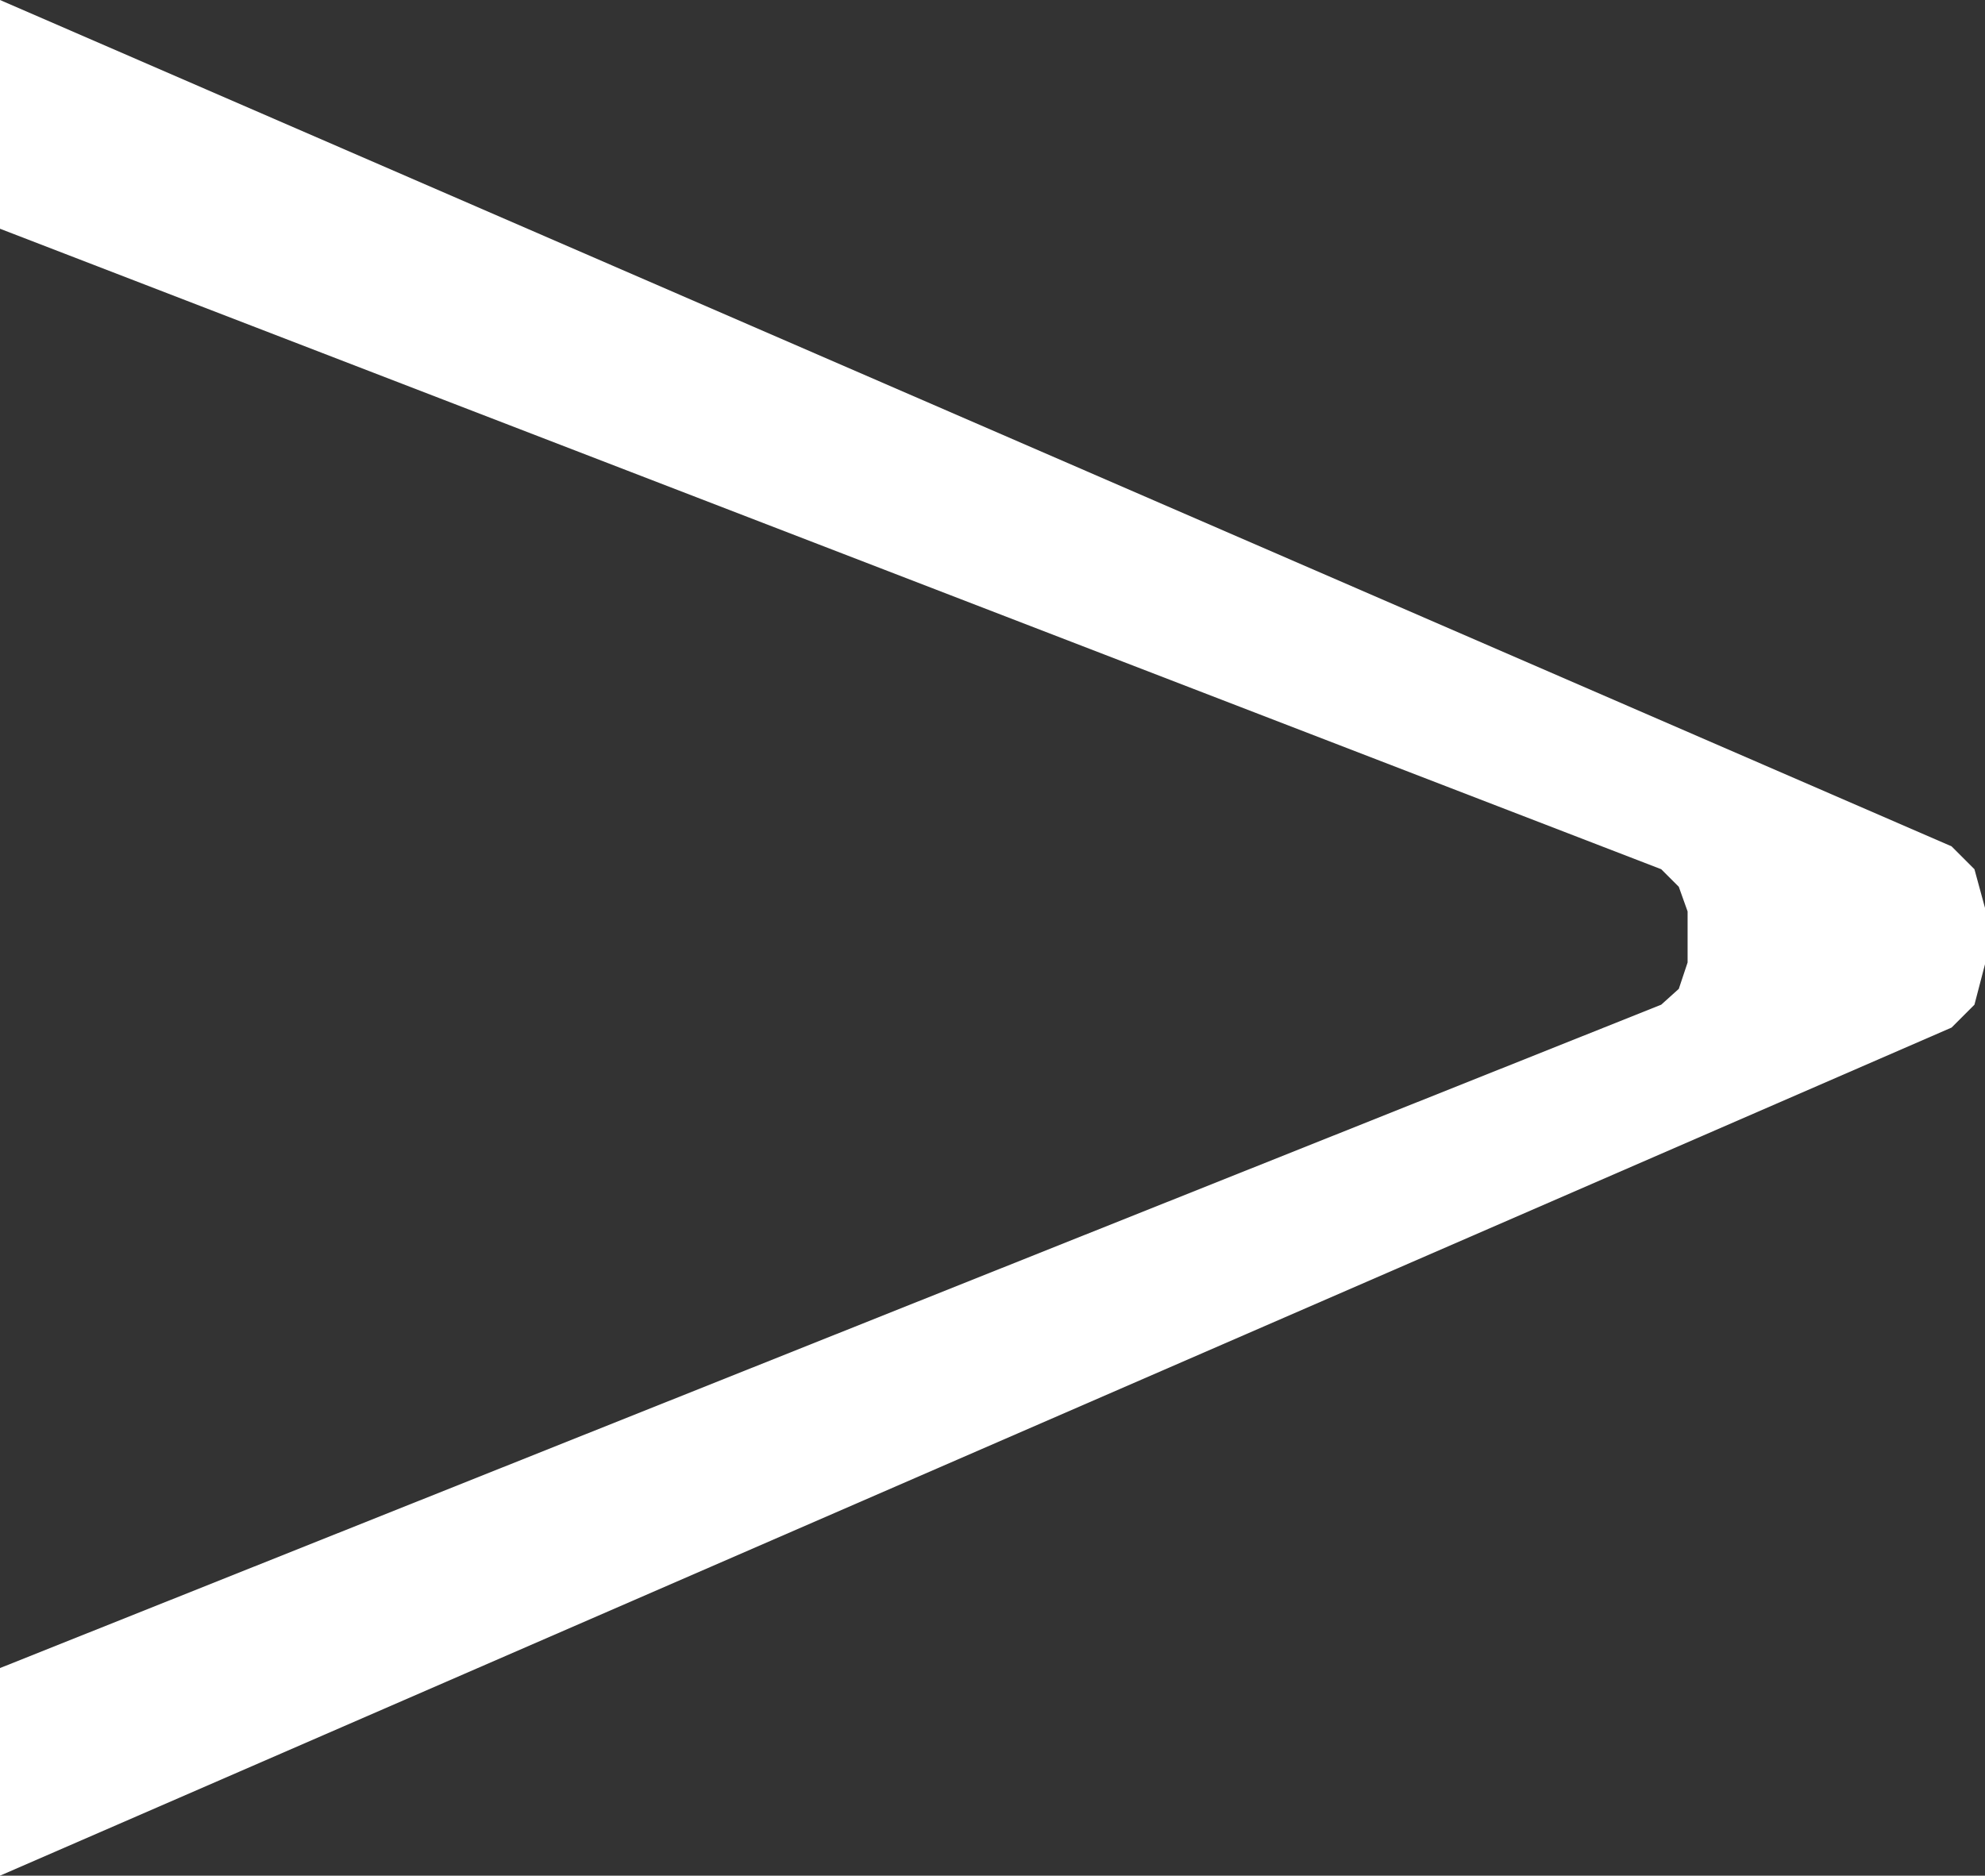 <?xml version="1.0" encoding="UTF-8" standalone="no"?>
<svg xmlns:xlink="http://www.w3.org/1999/xlink" height="53.3px" width="56.4px" xmlns="http://www.w3.org/2000/svg">
  <rect width="100%" height="100%" fill="#333333" stroke="none"/>
  <g transform="matrix(1.0, 0.0, 0.0, 1.0, -72.5, -245.0)">
    <path d="M120.2 270.2 L119.7 269.7 72.5 251.5 72.5 245.0 127.95 269.05 128.6 269.7 128.9 270.8 128.9 272.4 128.6 273.55 127.95 274.2 72.5 298.3 72.5 292.4 119.7 273.55 120.2 273.1 120.45 272.35 120.45 270.9 120.2 270.2" fill="#ffffff" fill-rule="evenodd" stroke="none"/>
  </g>
</svg>
